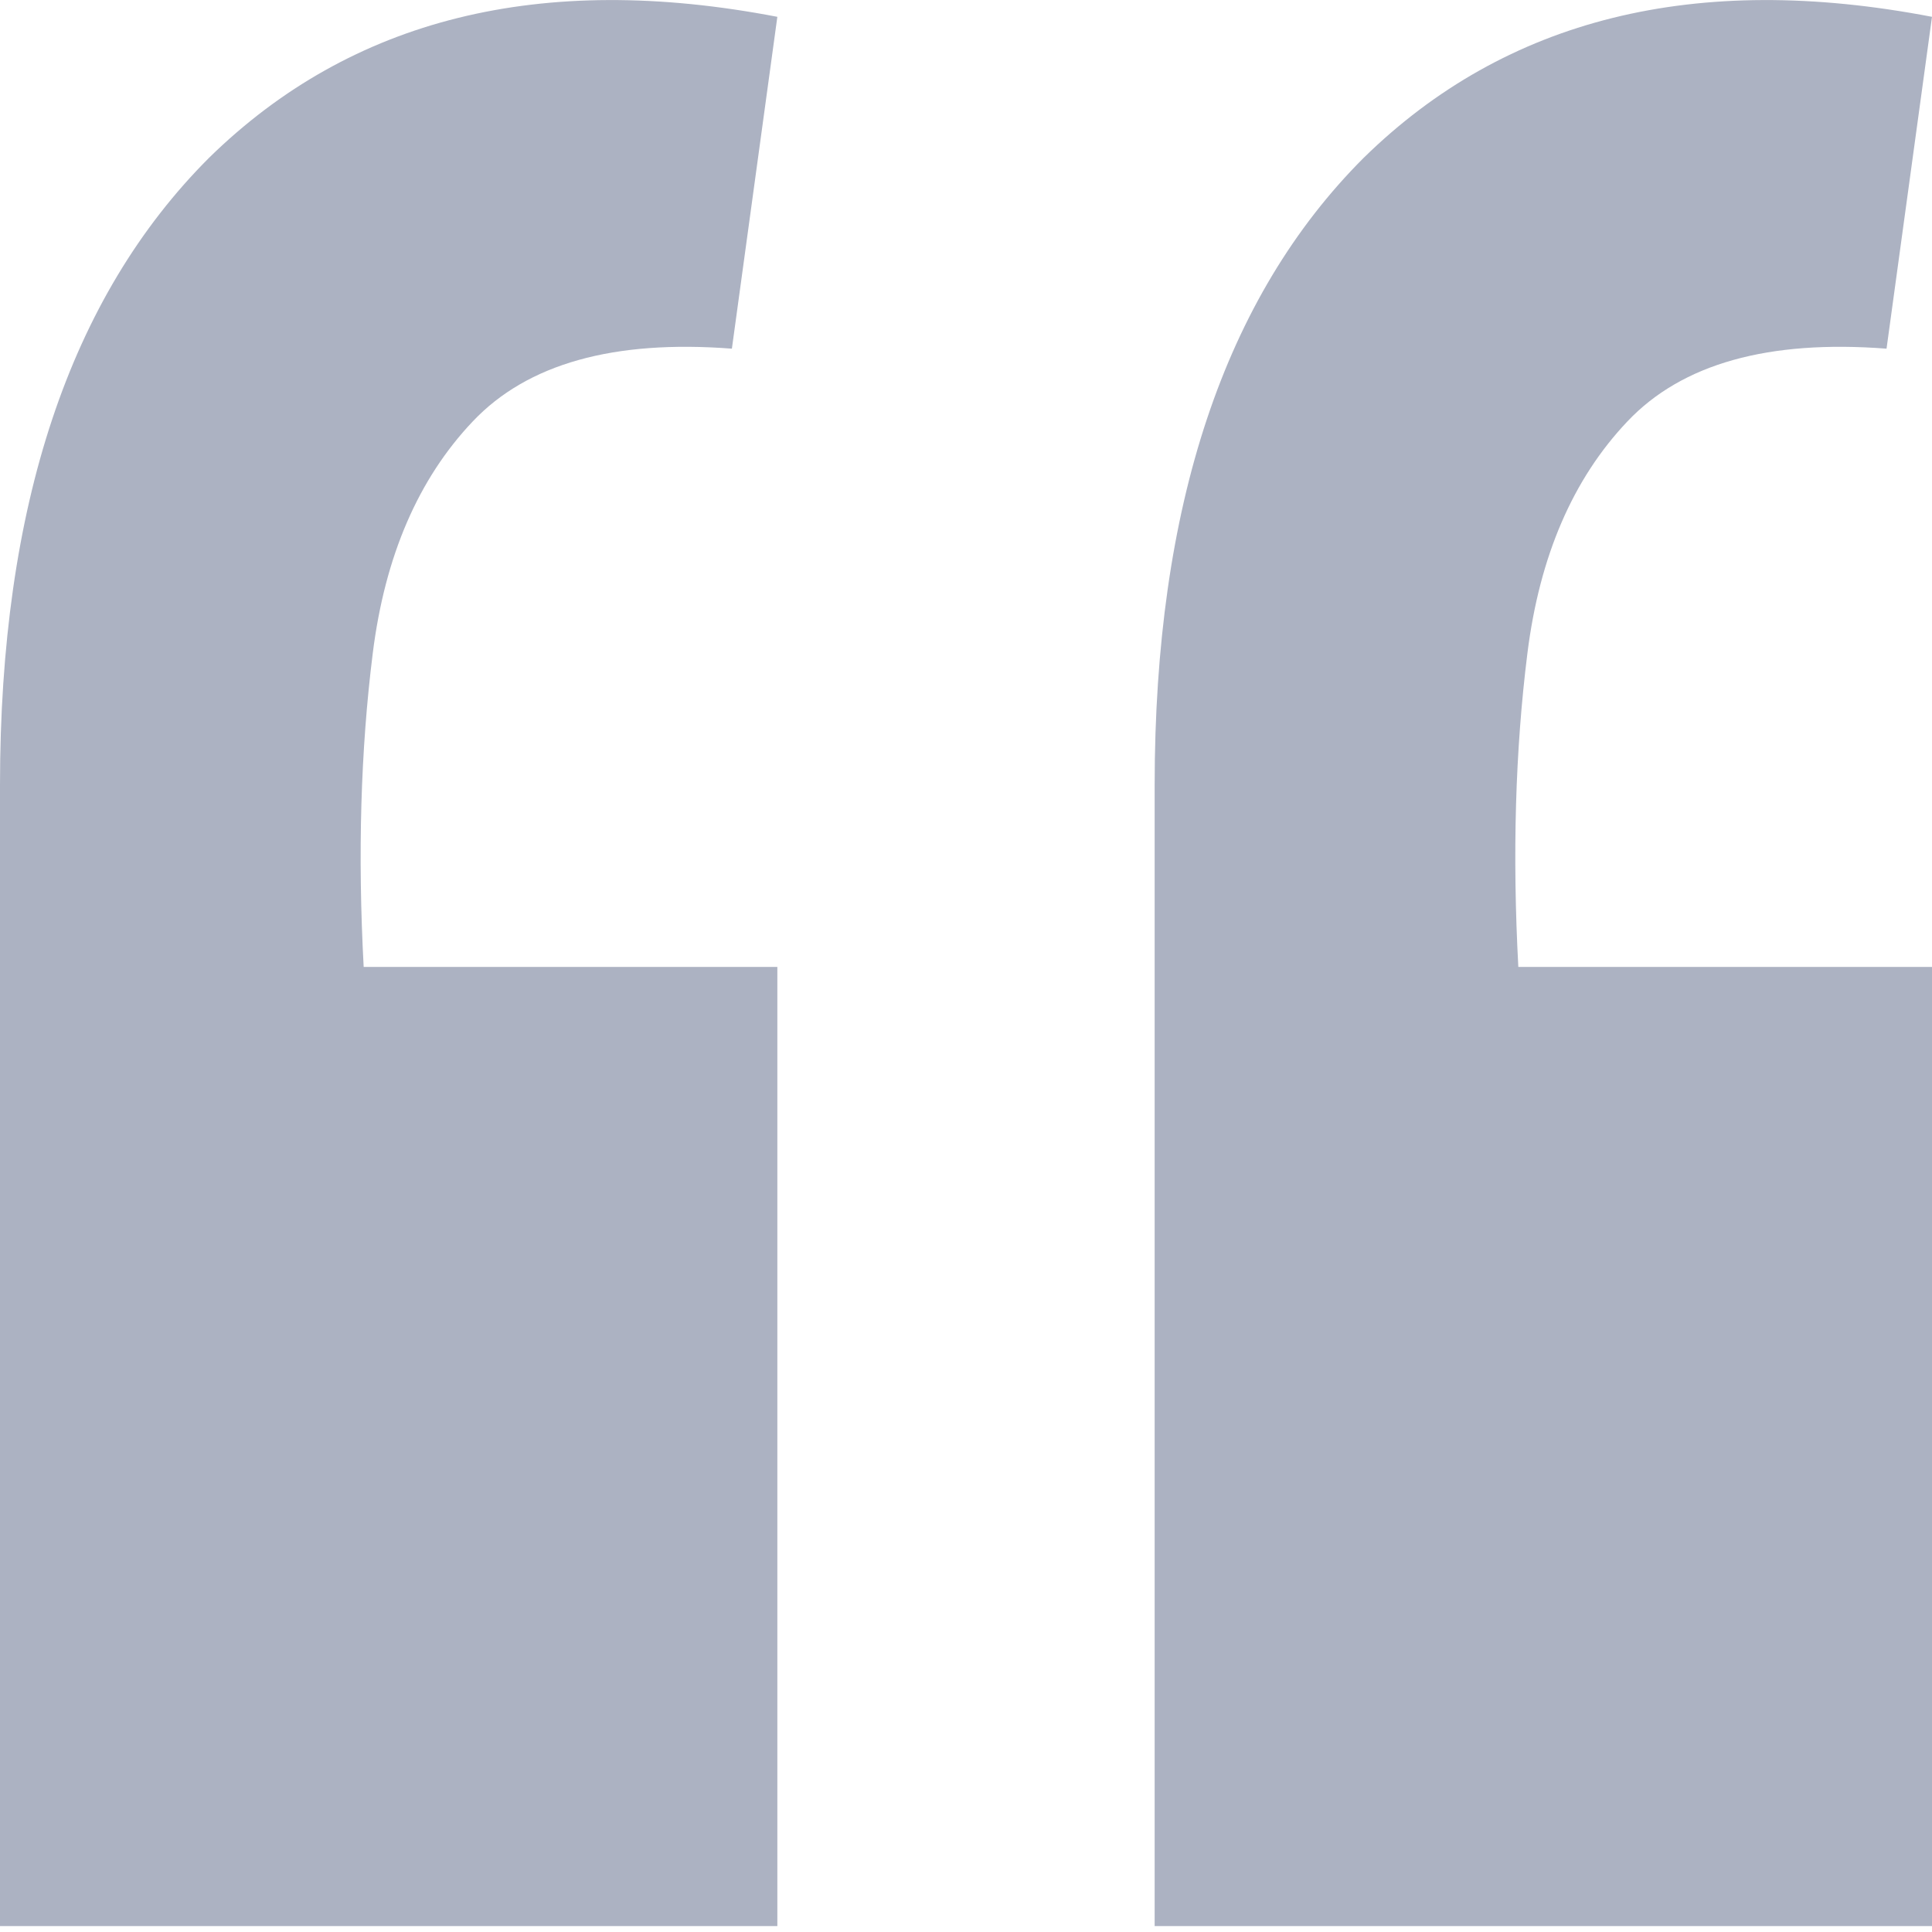 <?xml version="1.0" encoding="UTF-8"?> <svg xmlns="http://www.w3.org/2000/svg" width="17" height="17" viewBox="0 0 17 17" fill="none"><path d="M17 0.148L16.6 3.068C15.56 2.988 14.8 3.201 14.32 3.708C13.84 4.214 13.547 4.894 13.44 5.748C13.333 6.601 13.307 7.521 13.36 8.508H17V16.948H10.16V6.908C10.16 4.454 10.773 2.614 12 1.388C13.253 0.161 14.92 -0.252 17 0.148ZM6.84 0.148L6.44 3.068C5.4 2.988 4.64 3.201 4.16 3.708C3.68 4.214 3.387 4.894 3.28 5.748C3.173 6.601 3.147 7.521 3.2 8.508H6.84V16.948H0V6.908C0 4.454 0.613 2.614 1.84 1.388C3.093 0.161 4.76 -0.252 6.84 0.148Z" fill="#ACB2C2"></path></svg> 